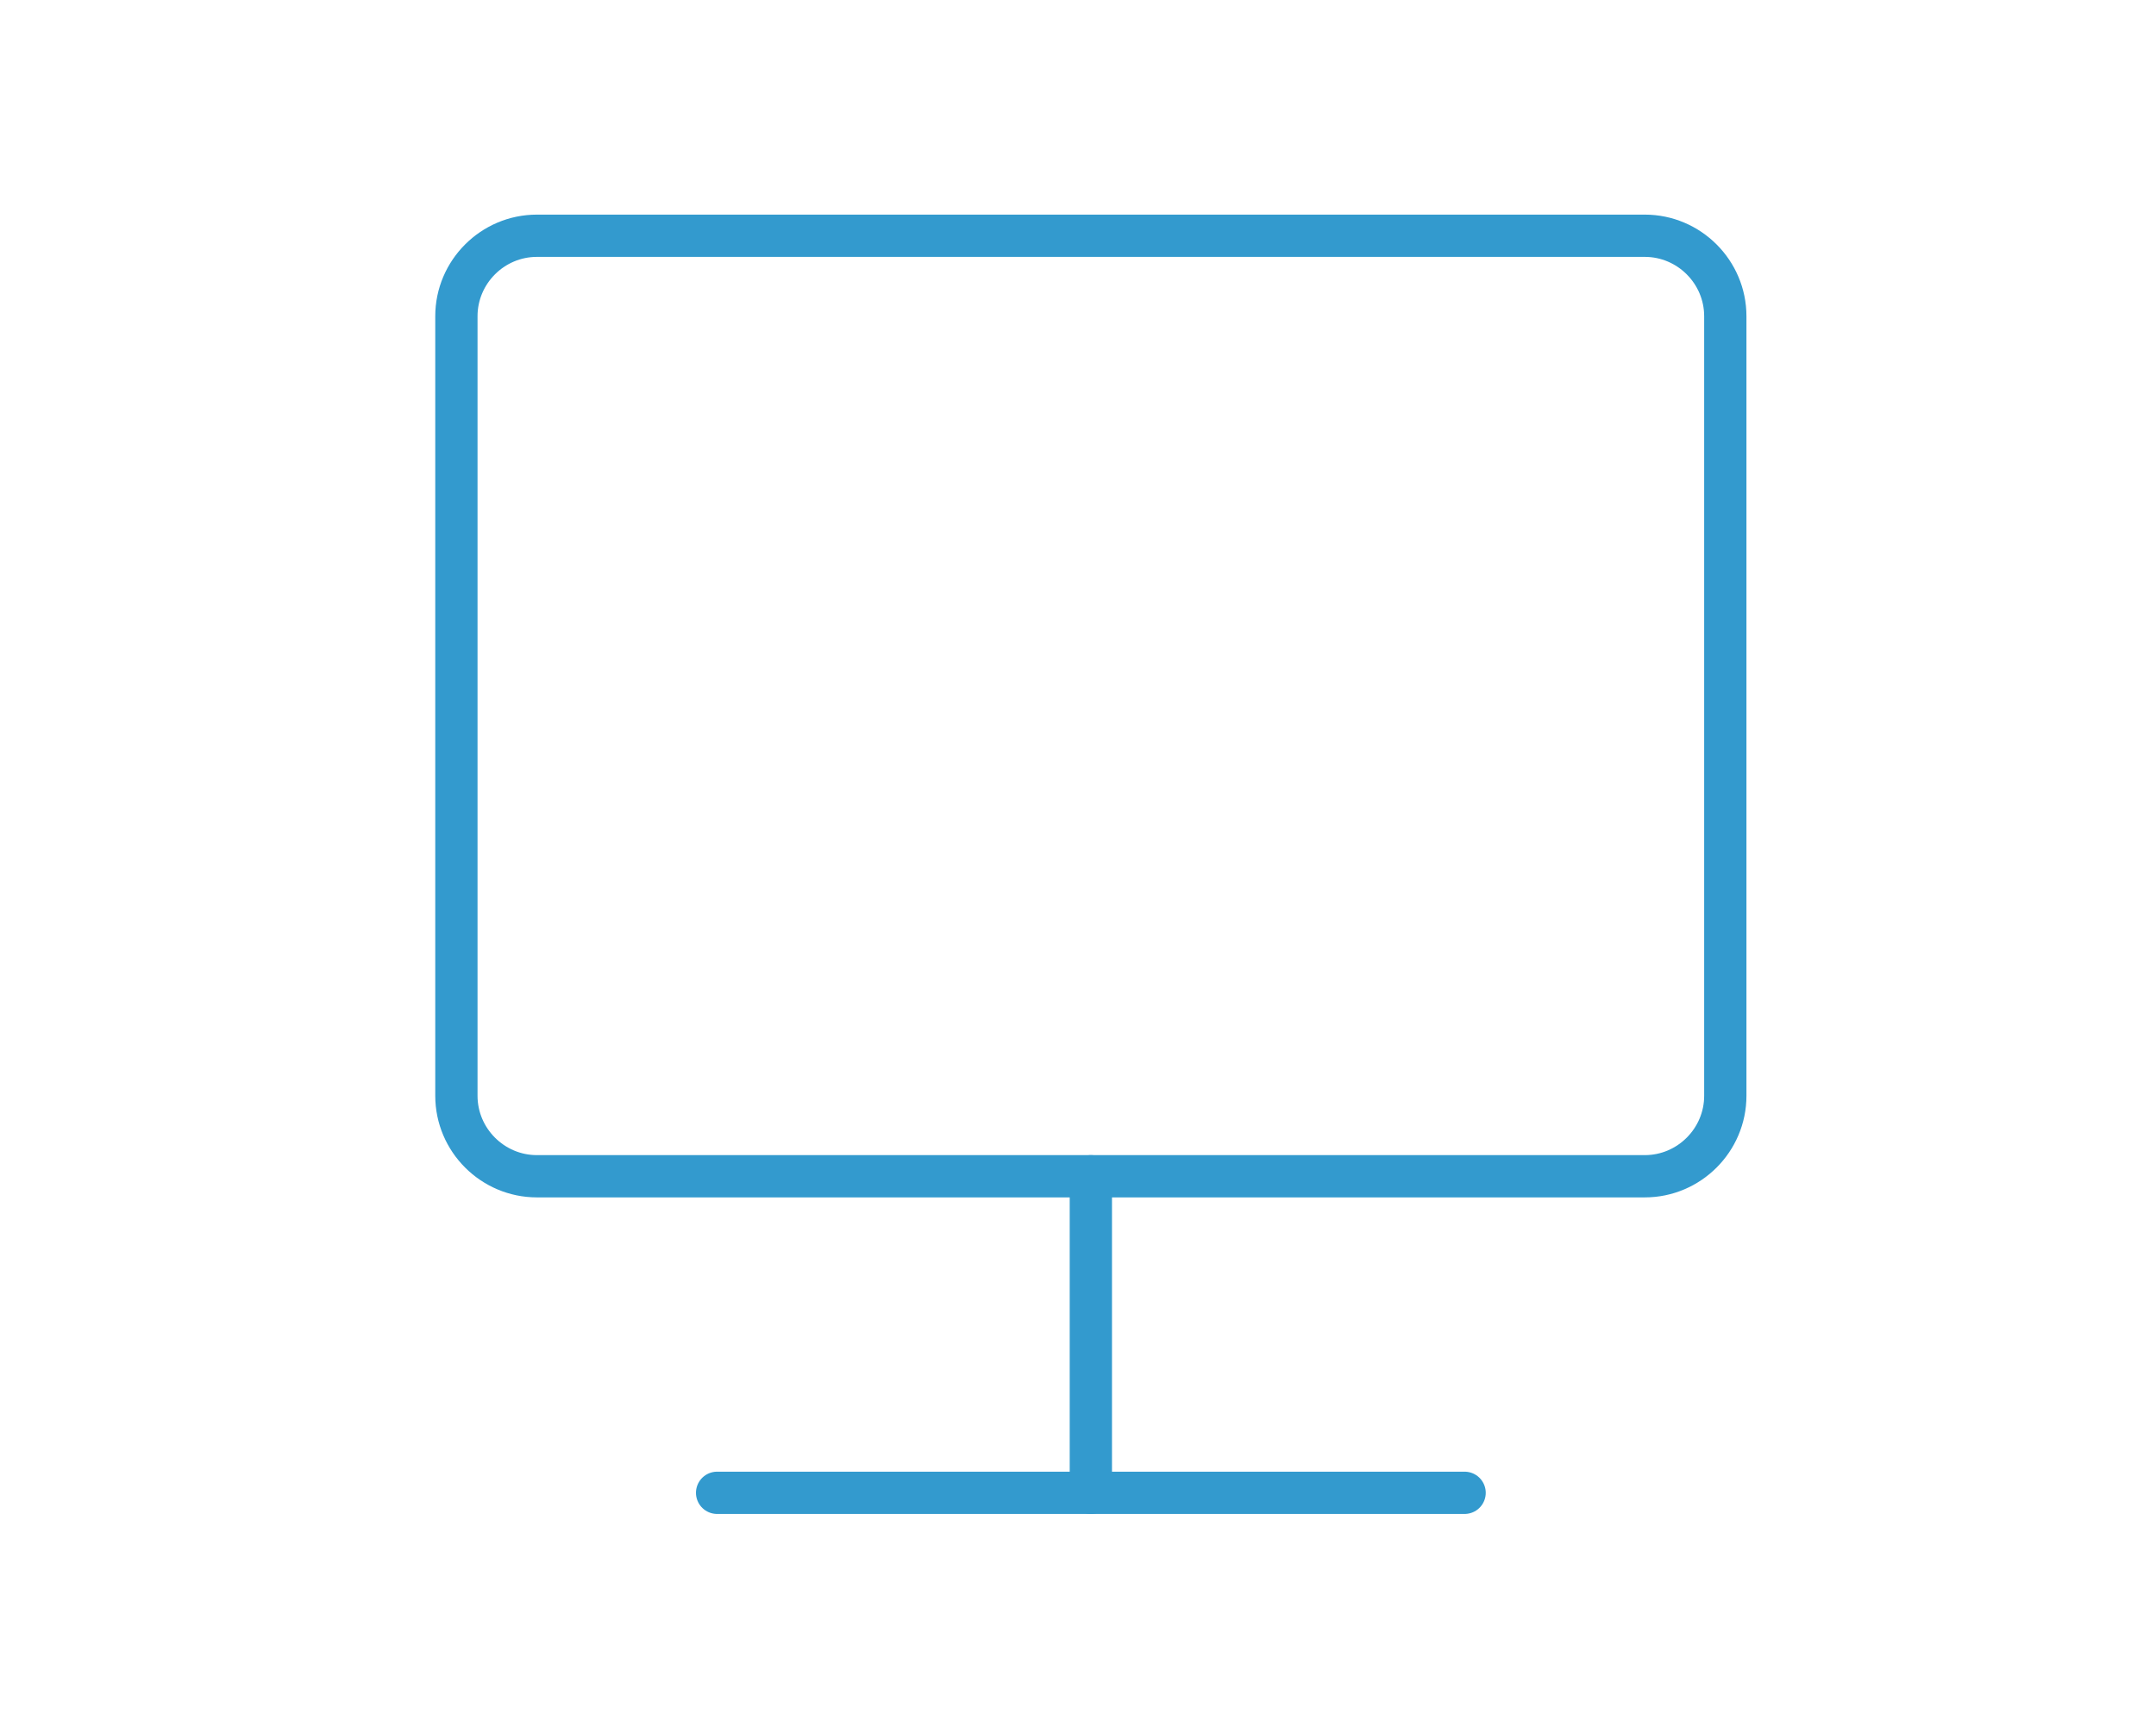<?xml version="1.0" encoding="utf-8"?>
<!-- Generator: Adobe Illustrator 28.1.0, SVG Export Plug-In . SVG Version: 6.00 Build 0)  -->
<svg version="1.1" id="_x32_6" xmlns="http://www.w3.org/2000/svg" xmlns:xlink="http://www.w3.org/1999/xlink" x="0px" y="0px"
	 width="51px" height="41px" viewBox="0 0 51 41" style="enable-background:new 0 0 51 41;" xml:space="preserve">
<style type="text/css">
	.st0{fill:none;stroke:#339ACE;stroke-linecap:round;stroke-linejoin:round;stroke-miterlimit:10;}
</style>
<g>
	<path class="st0" d="M38.908,27.831H12.7c-1.047,0-1.904-0.857-1.904-1.904V7.482c0-1.047,0.857-1.904,1.904-1.904h26.208
		c1.047,0,1.904,0.857,1.904,1.904v18.445C40.812,26.974,39.955,27.831,38.908,27.831z"/>
	<line class="st0" x1="25.804" y1="35.321" x2="25.804" y2="27.831"/>
	<line class="st0" x1="16.963" y1="35.321" x2="34.645" y2="35.321"/>
</g>
</svg>
